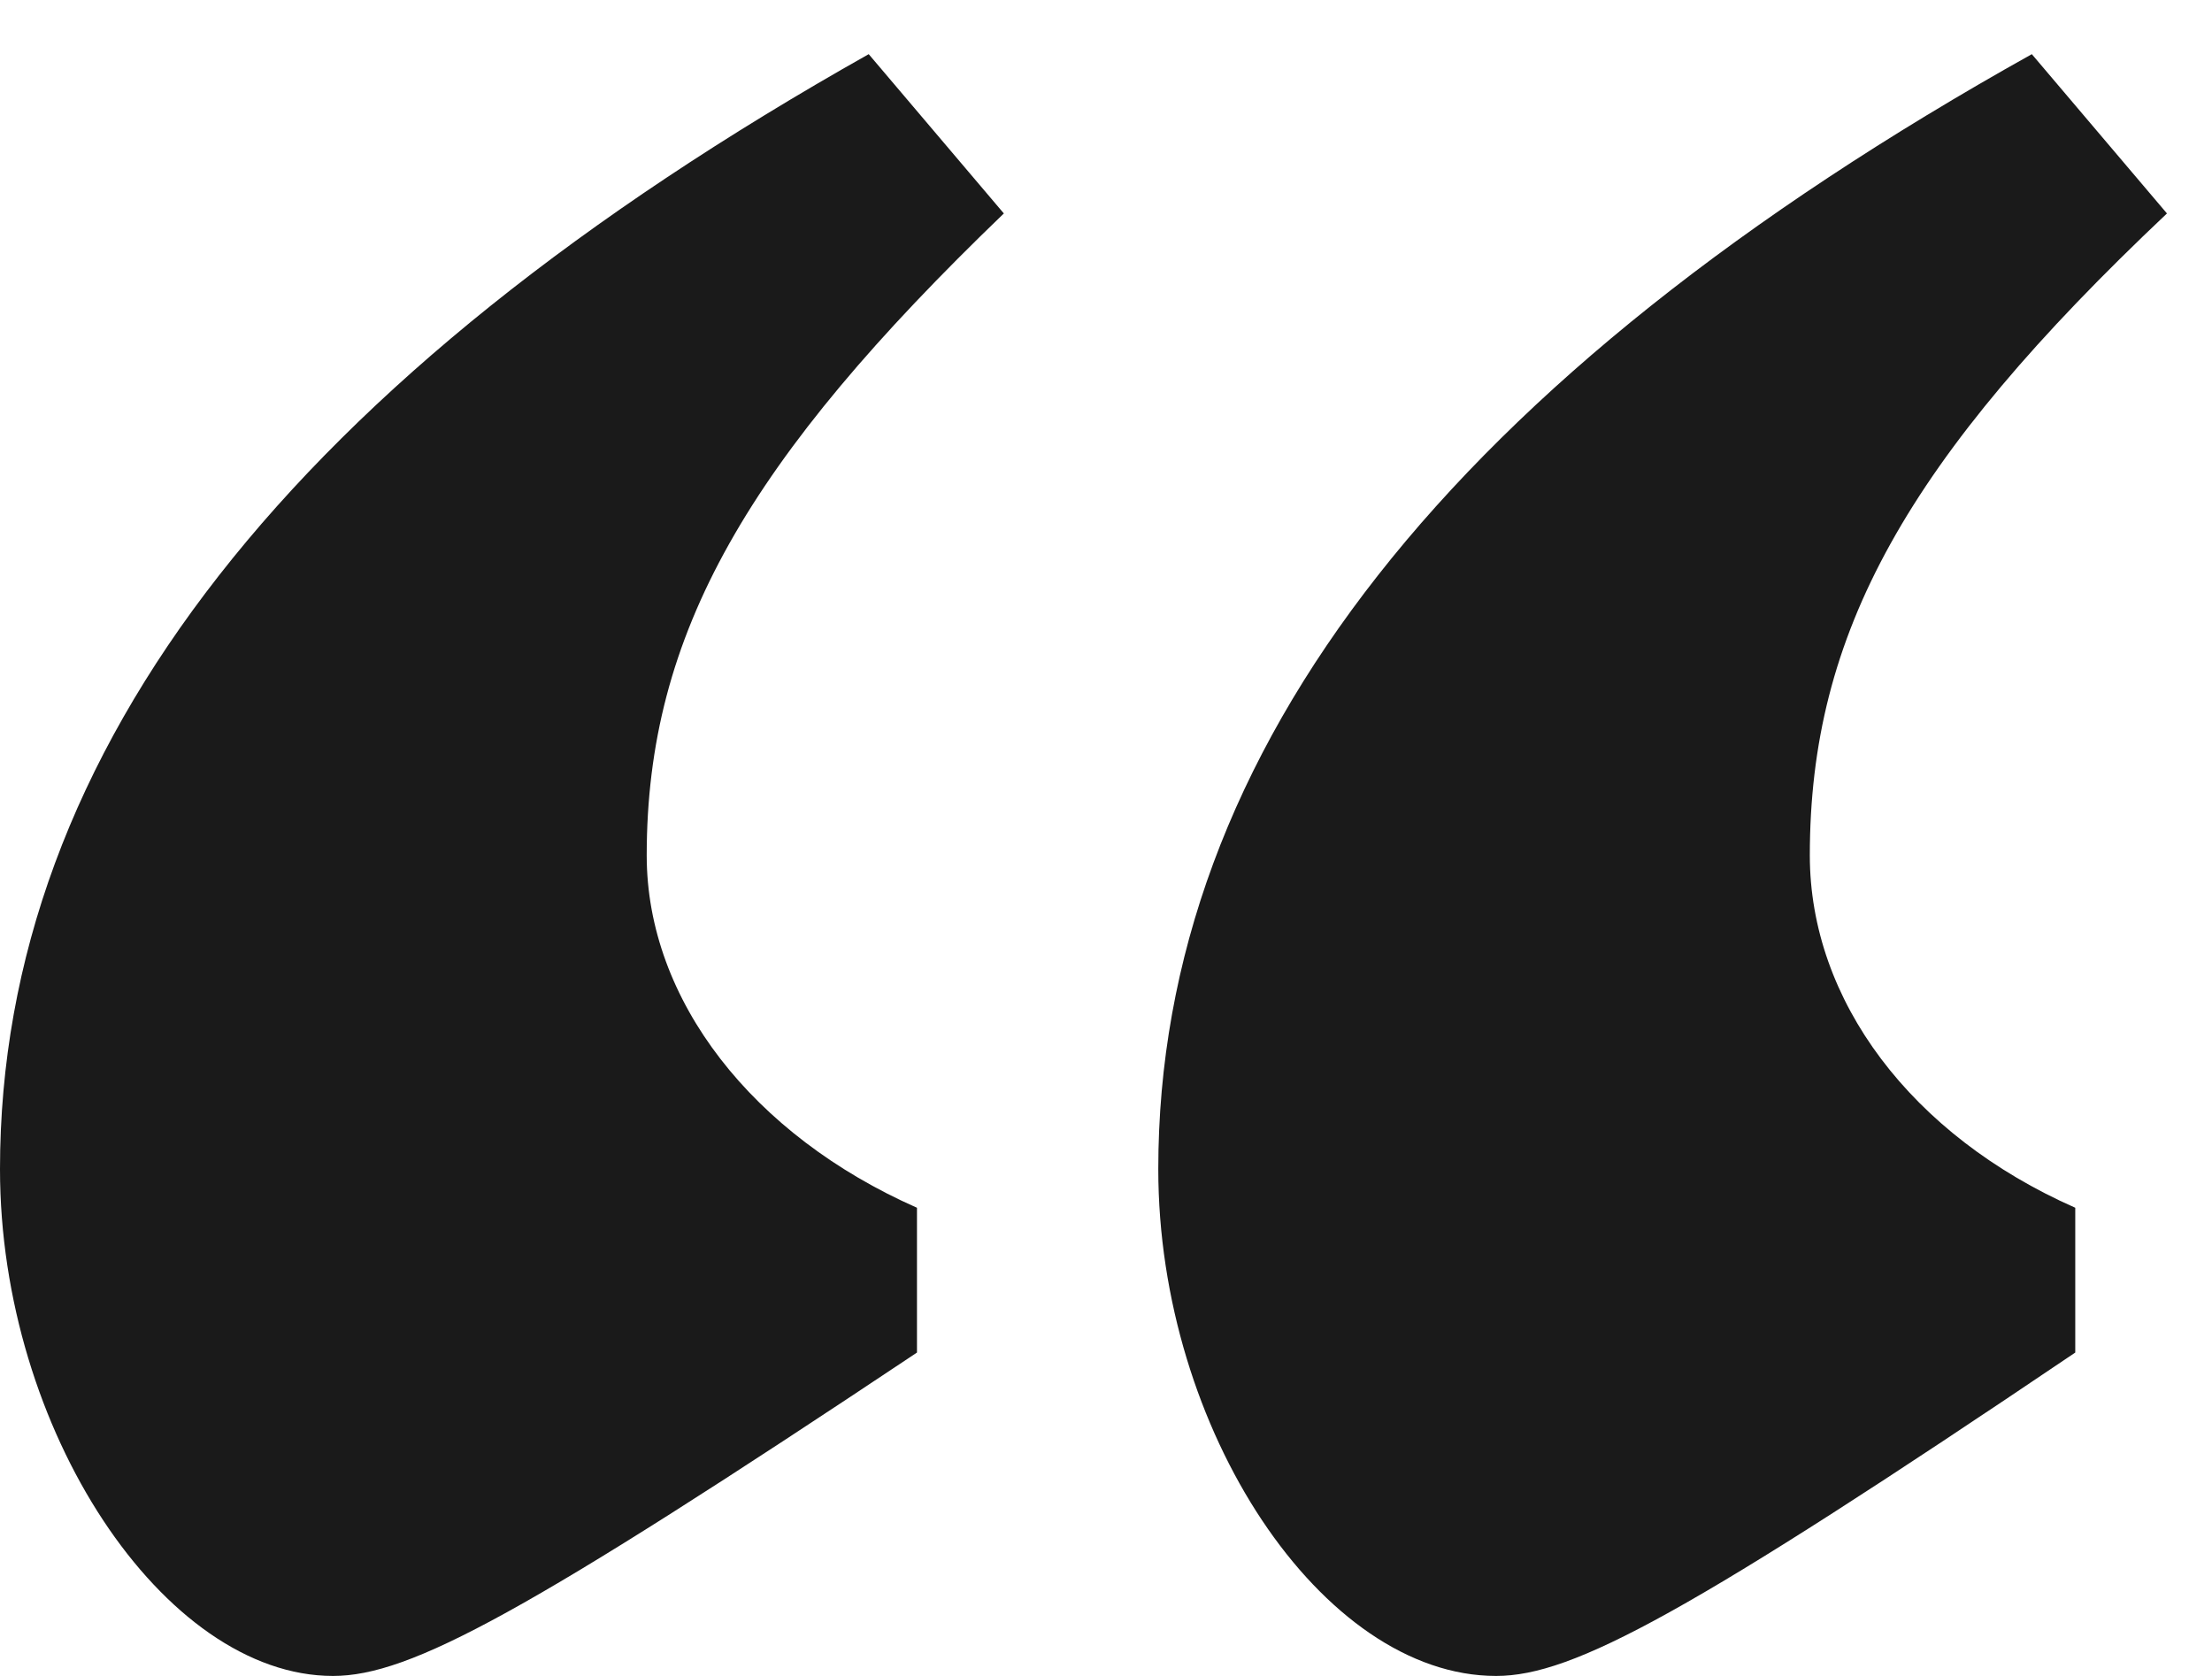 <svg width="33" height="25" viewBox="0 0 33 25" fill="none" xmlns="http://www.w3.org/2000/svg">
<g clip-path="url(#clip0_47_263)">
<path d="M22.32 25C19.728 25 17.28 21.328 17.28 17.44C17.28 11.176 21.672 5.632 30.312 0.808L32.328 3.184C28.44 6.856 27 9.448 27 12.76C27 14.92 28.512 16.936 30.96 18.016V20.176C25.2 24.064 23.472 25 22.32 25ZM4.968 25C2.448 25 0 21.328 0 17.44C0 11.176 4.392 5.632 12.96 0.808L14.976 3.184C11.16 6.856 9.648 9.448 9.648 12.76C9.648 14.92 11.232 16.936 13.68 18.016V20.176C7.848 24.064 6.12 25 4.968 25Z" fill="#1A1A1A"/>
</g>
<defs>
<clipPath id="clip0_47_263">
<rect width="33" height="25" fill="white"/>
</clipPath>
</defs>
</svg>
